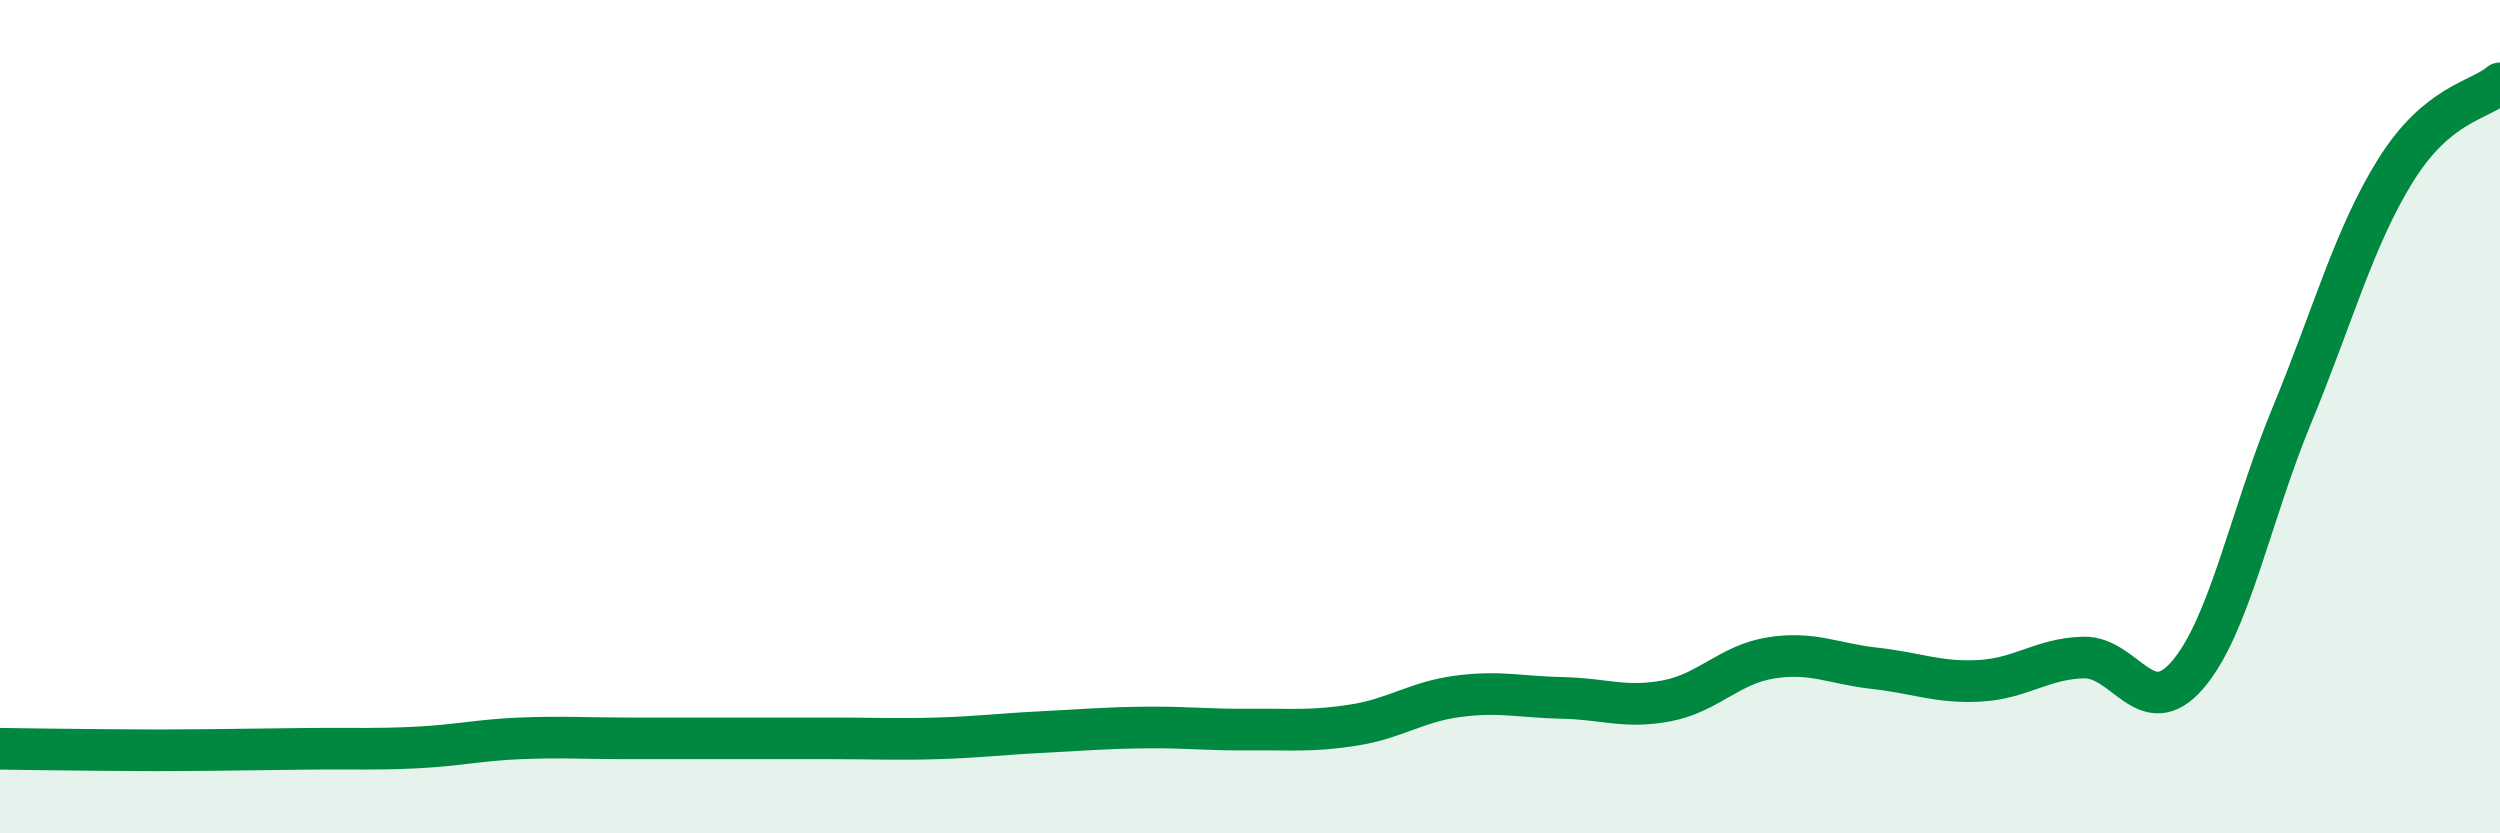 
    <svg width="60" height="20" viewBox="0 0 60 20" xmlns="http://www.w3.org/2000/svg">
      <path
        d="M 0,17.97 C 0.5,17.98 1.5,17.99 2.5,18 C 3.5,18.01 4,18.01 5,18 C 6,17.99 6.5,17.98 7.5,17.97 C 8.5,17.96 9,17.99 10,17.94 C 11,17.89 11.5,17.76 12.5,17.72 C 13.5,17.68 14,17.72 15,17.72 C 16,17.72 16.5,17.72 17.5,17.72 C 18.5,17.72 19,17.72 20,17.72 C 21,17.72 21.5,17.75 22.5,17.72 C 23.5,17.69 24,17.62 25,17.57 C 26,17.52 26.5,17.47 27.5,17.46 C 28.5,17.45 29,17.52 30,17.51 C 31,17.5 31.5,17.56 32.5,17.4 C 33.5,17.24 34,16.84 35,16.71 C 36,16.58 36.5,16.73 37.5,16.75 C 38.5,16.77 39,17.01 40,16.82 C 41,16.63 41.5,15.95 42.5,15.79 C 43.5,15.63 44,15.93 45,16.04 C 46,16.15 46.5,16.39 47.5,16.34 C 48.5,16.29 49,15.81 50,15.78 C 51,15.75 51.5,17.36 52.5,16.2 C 53.5,15.04 54,12.4 55,9.98 C 56,7.56 56.5,5.68 57.5,4.08 C 58.5,2.48 59.5,2.42 60,2L60 20L0 20Z"
        fill="#008740"
        opacity="0.1"
        stroke-linecap="round"
        stroke-linejoin="round"
      />
      <path
        d="M 0,17.97 C 0.5,17.98 1.5,17.99 2.5,18 C 3.5,18.01 4,18.01 5,18 C 6,17.99 6.5,17.98 7.5,17.97 C 8.5,17.96 9,17.99 10,17.94 C 11,17.89 11.5,17.76 12.5,17.72 C 13.5,17.68 14,17.72 15,17.72 C 16,17.72 16.5,17.72 17.5,17.72 C 18.5,17.72 19,17.72 20,17.72 C 21,17.72 21.5,17.75 22.5,17.72 C 23.5,17.69 24,17.62 25,17.57 C 26,17.52 26.5,17.47 27.5,17.46 C 28.5,17.45 29,17.52 30,17.51 C 31,17.5 31.5,17.56 32.5,17.4 C 33.5,17.24 34,16.84 35,16.71 C 36,16.58 36.5,16.73 37.5,16.75 C 38.5,16.77 39,17.01 40,16.82 C 41,16.63 41.5,15.95 42.5,15.79 C 43.5,15.63 44,15.93 45,16.04 C 46,16.15 46.5,16.39 47.5,16.34 C 48.5,16.29 49,15.81 50,15.78 C 51,15.75 51.5,17.36 52.5,16.2 C 53.5,15.04 54,12.4 55,9.98 C 56,7.56 56.5,5.68 57.5,4.08 C 58.5,2.48 59.5,2.42 60,2"
        stroke="#008740"
        stroke-width="1"
        fill="none"
        stroke-linecap="round"
        stroke-linejoin="round"
      />
    </svg>
  